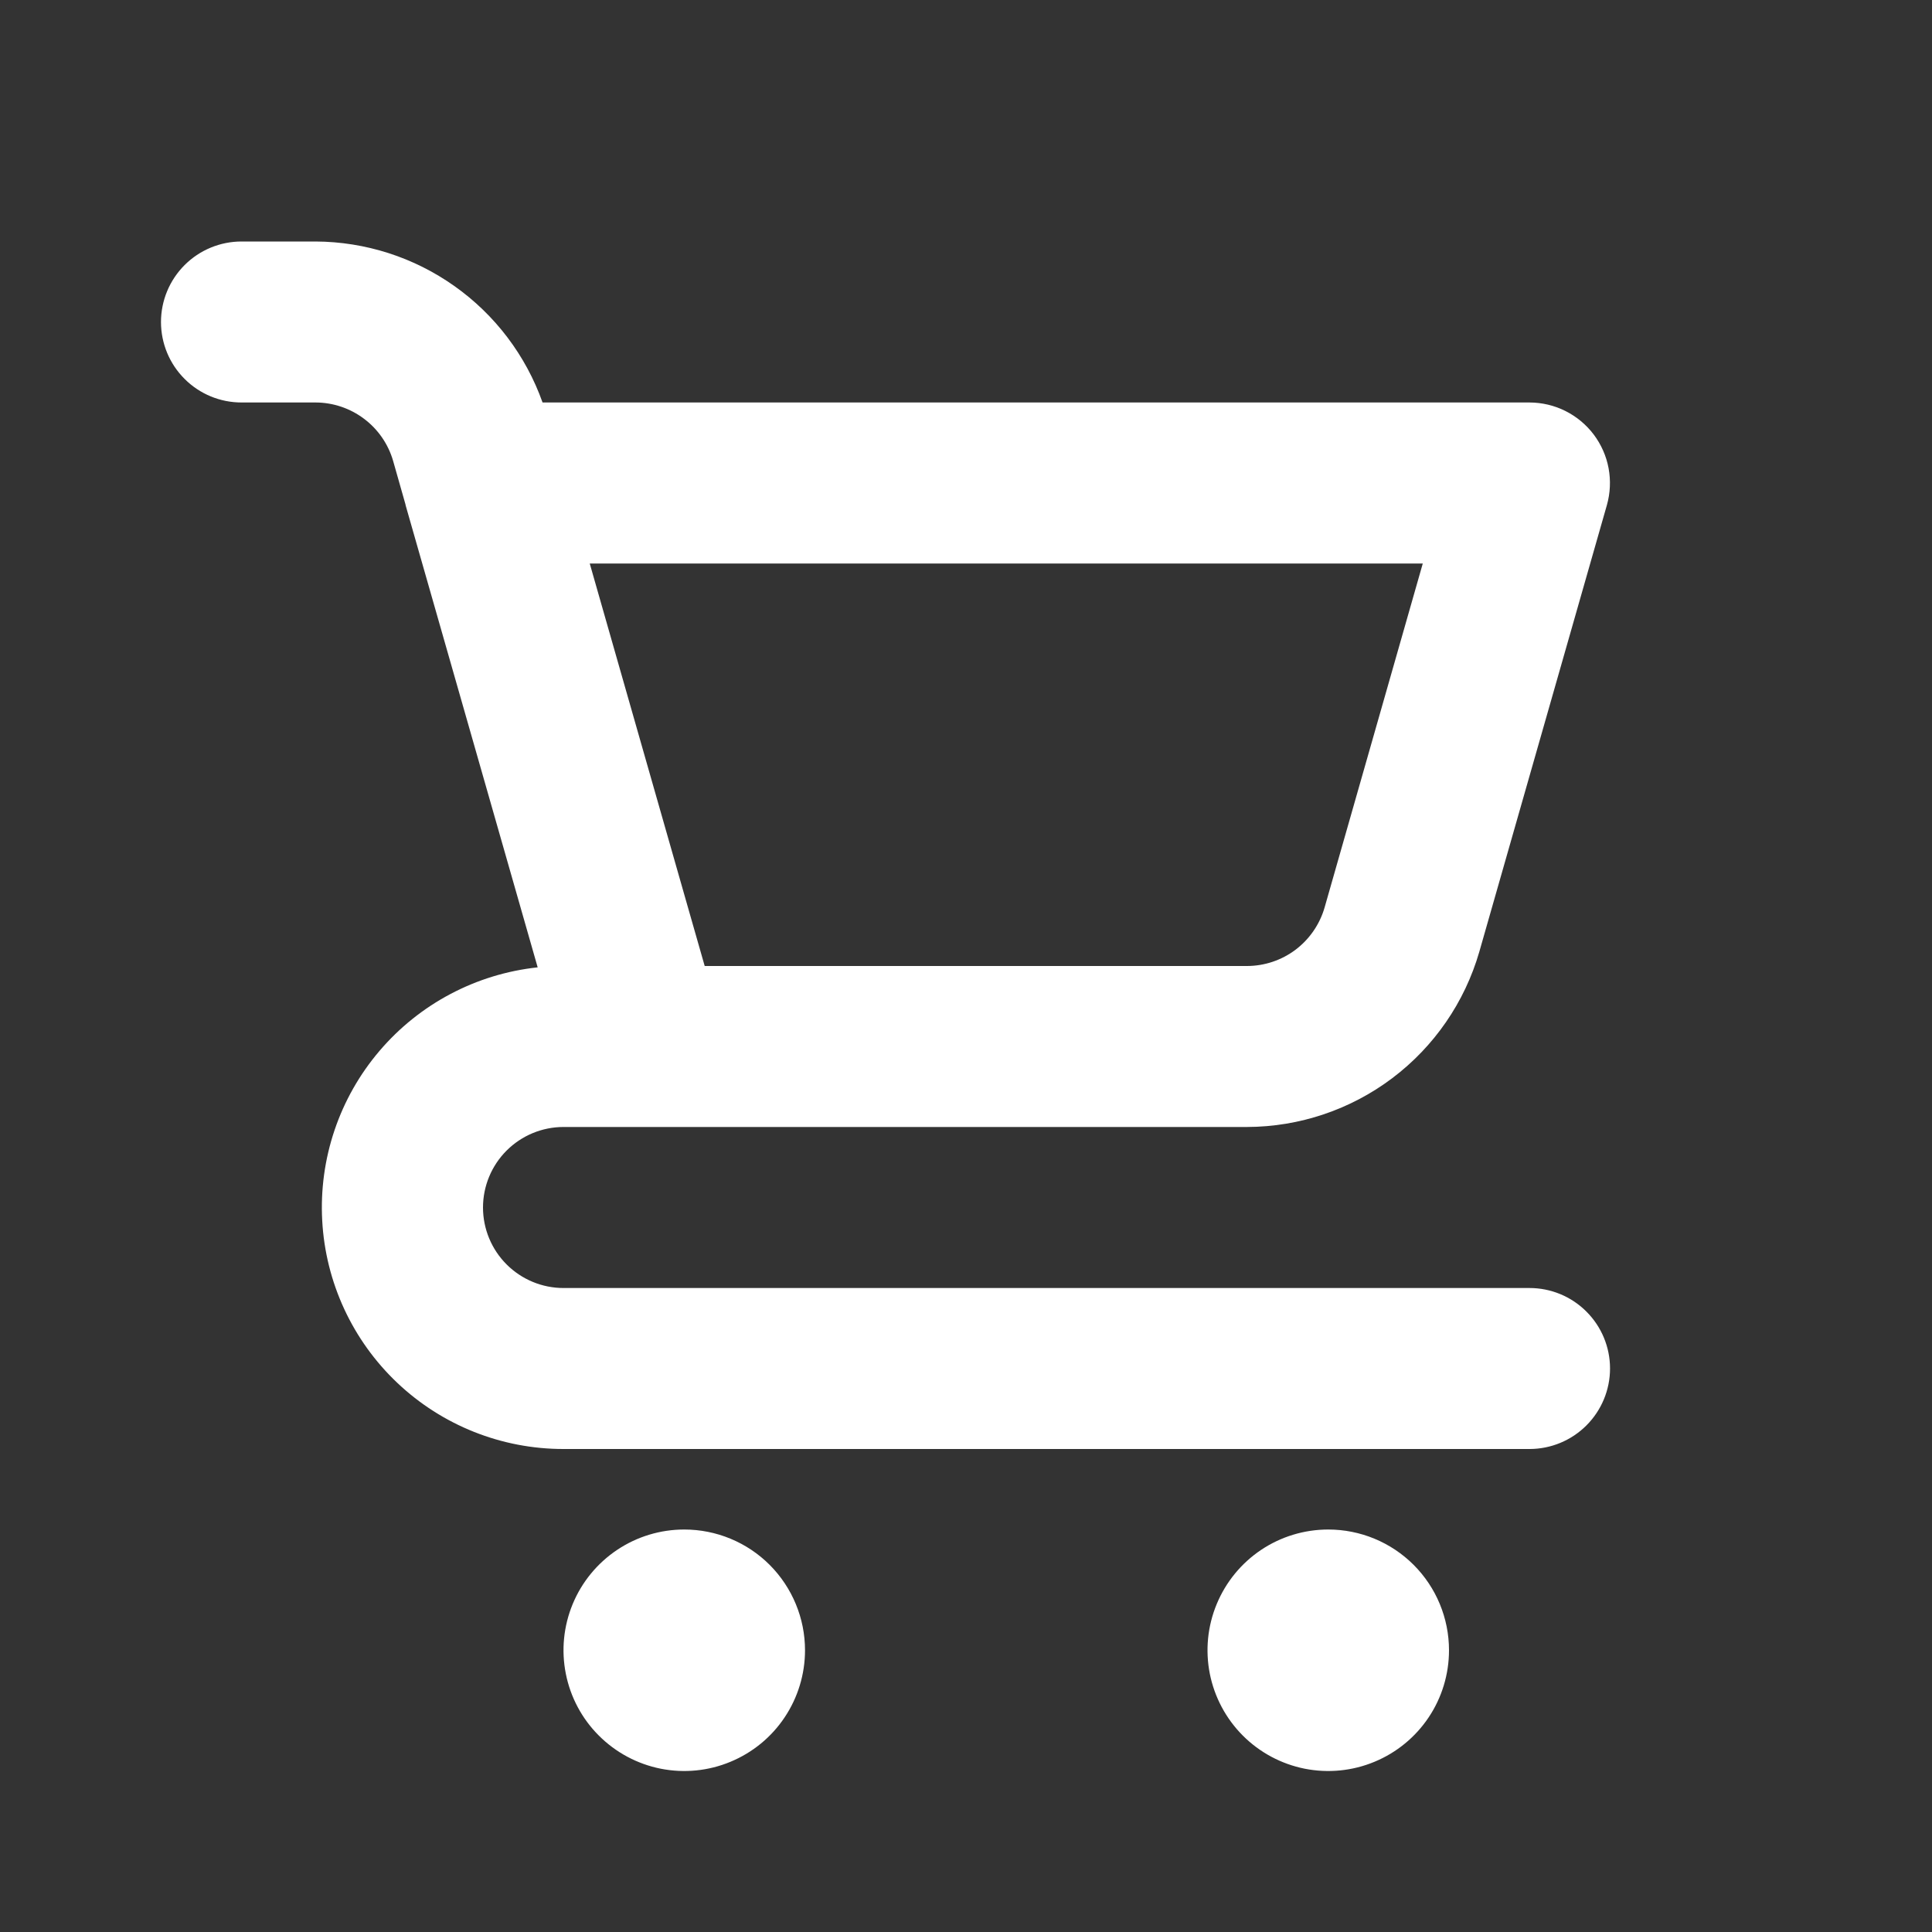 <svg width="40" height="40" viewBox="0 0 40 40" fill="none" xmlns="http://www.w3.org/2000/svg">
<rect x="0" y="0" width="40" height="40" fill="#333333" stroke="none"/>
<path d="M14.167 31.667C13.672 31.667 13.189 31.813 12.778 32.088C12.367 32.363 12.046 32.753 11.857 33.21C11.668 33.667 11.618 34.169 11.715 34.654C11.811 35.139 12.049 35.585 12.399 35.934C12.749 36.284 13.194 36.522 13.679 36.619C14.164 36.715 14.667 36.666 15.123 36.476C15.58 36.287 15.971 35.967 16.245 35.556C16.52 35.145 16.667 34.661 16.667 34.167C16.667 33.504 16.403 32.868 15.935 32.399C15.466 31.93 14.83 31.667 14.167 31.667ZM31.667 26.667H11.667C11.225 26.667 10.801 26.491 10.488 26.178C10.176 25.866 10 25.442 10 25C10 24.558 10.176 24.134 10.488 23.822C10.801 23.509 11.225 23.333 11.667 23.333H25.819C26.904 23.33 27.96 22.975 28.827 22.321C29.694 21.667 30.325 20.75 30.627 19.707L33.269 10.457C33.339 10.209 33.351 9.948 33.304 9.694C33.257 9.441 33.151 9.202 32.996 8.996C32.841 8.791 32.64 8.624 32.41 8.509C32.179 8.393 31.925 8.334 31.667 8.333H11.233C10.888 7.362 10.252 6.52 9.41 5.924C8.569 5.327 7.565 5.005 6.534 5H5C4.558 5 4.134 5.176 3.822 5.488C3.509 5.801 3.333 6.225 3.333 6.667C3.333 7.109 3.509 7.533 3.822 7.845C4.134 8.158 4.558 8.333 5 8.333H6.535C6.897 8.334 7.249 8.453 7.538 8.671C7.827 8.888 8.038 9.194 8.139 9.542L8.397 10.45V10.458L11.132 20.028C9.859 20.164 8.686 20.784 7.856 21.759C7.026 22.733 6.602 23.989 6.671 25.268C6.739 26.546 7.296 27.75 8.225 28.63C9.155 29.511 10.386 30.001 11.667 30H31.667C32.109 30 32.533 29.824 32.845 29.512C33.158 29.199 33.334 28.775 33.334 28.333C33.334 27.891 33.158 27.467 32.845 27.155C32.533 26.842 32.109 26.667 31.667 26.667ZM29.457 11.667L27.424 18.79C27.323 19.138 27.112 19.444 26.823 19.663C26.533 19.881 26.181 19.999 25.819 20H14.59L14.165 18.513L12.21 11.667H29.457ZM27.5 31.667C27.006 31.667 26.522 31.813 26.111 32.088C25.7 32.363 25.38 32.753 25.191 33.21C25.001 33.667 24.952 34.169 25.048 34.654C25.145 35.139 25.383 35.585 25.732 35.934C26.082 36.284 26.527 36.522 27.012 36.619C27.497 36.715 28 36.666 28.457 36.476C28.914 36.287 29.304 35.967 29.579 35.556C29.854 35.145 30 34.661 30 34.167C30 33.504 29.737 32.868 29.268 32.399C28.799 31.93 28.163 31.667 27.5 31.667Z" fill="white"/>
</svg>
